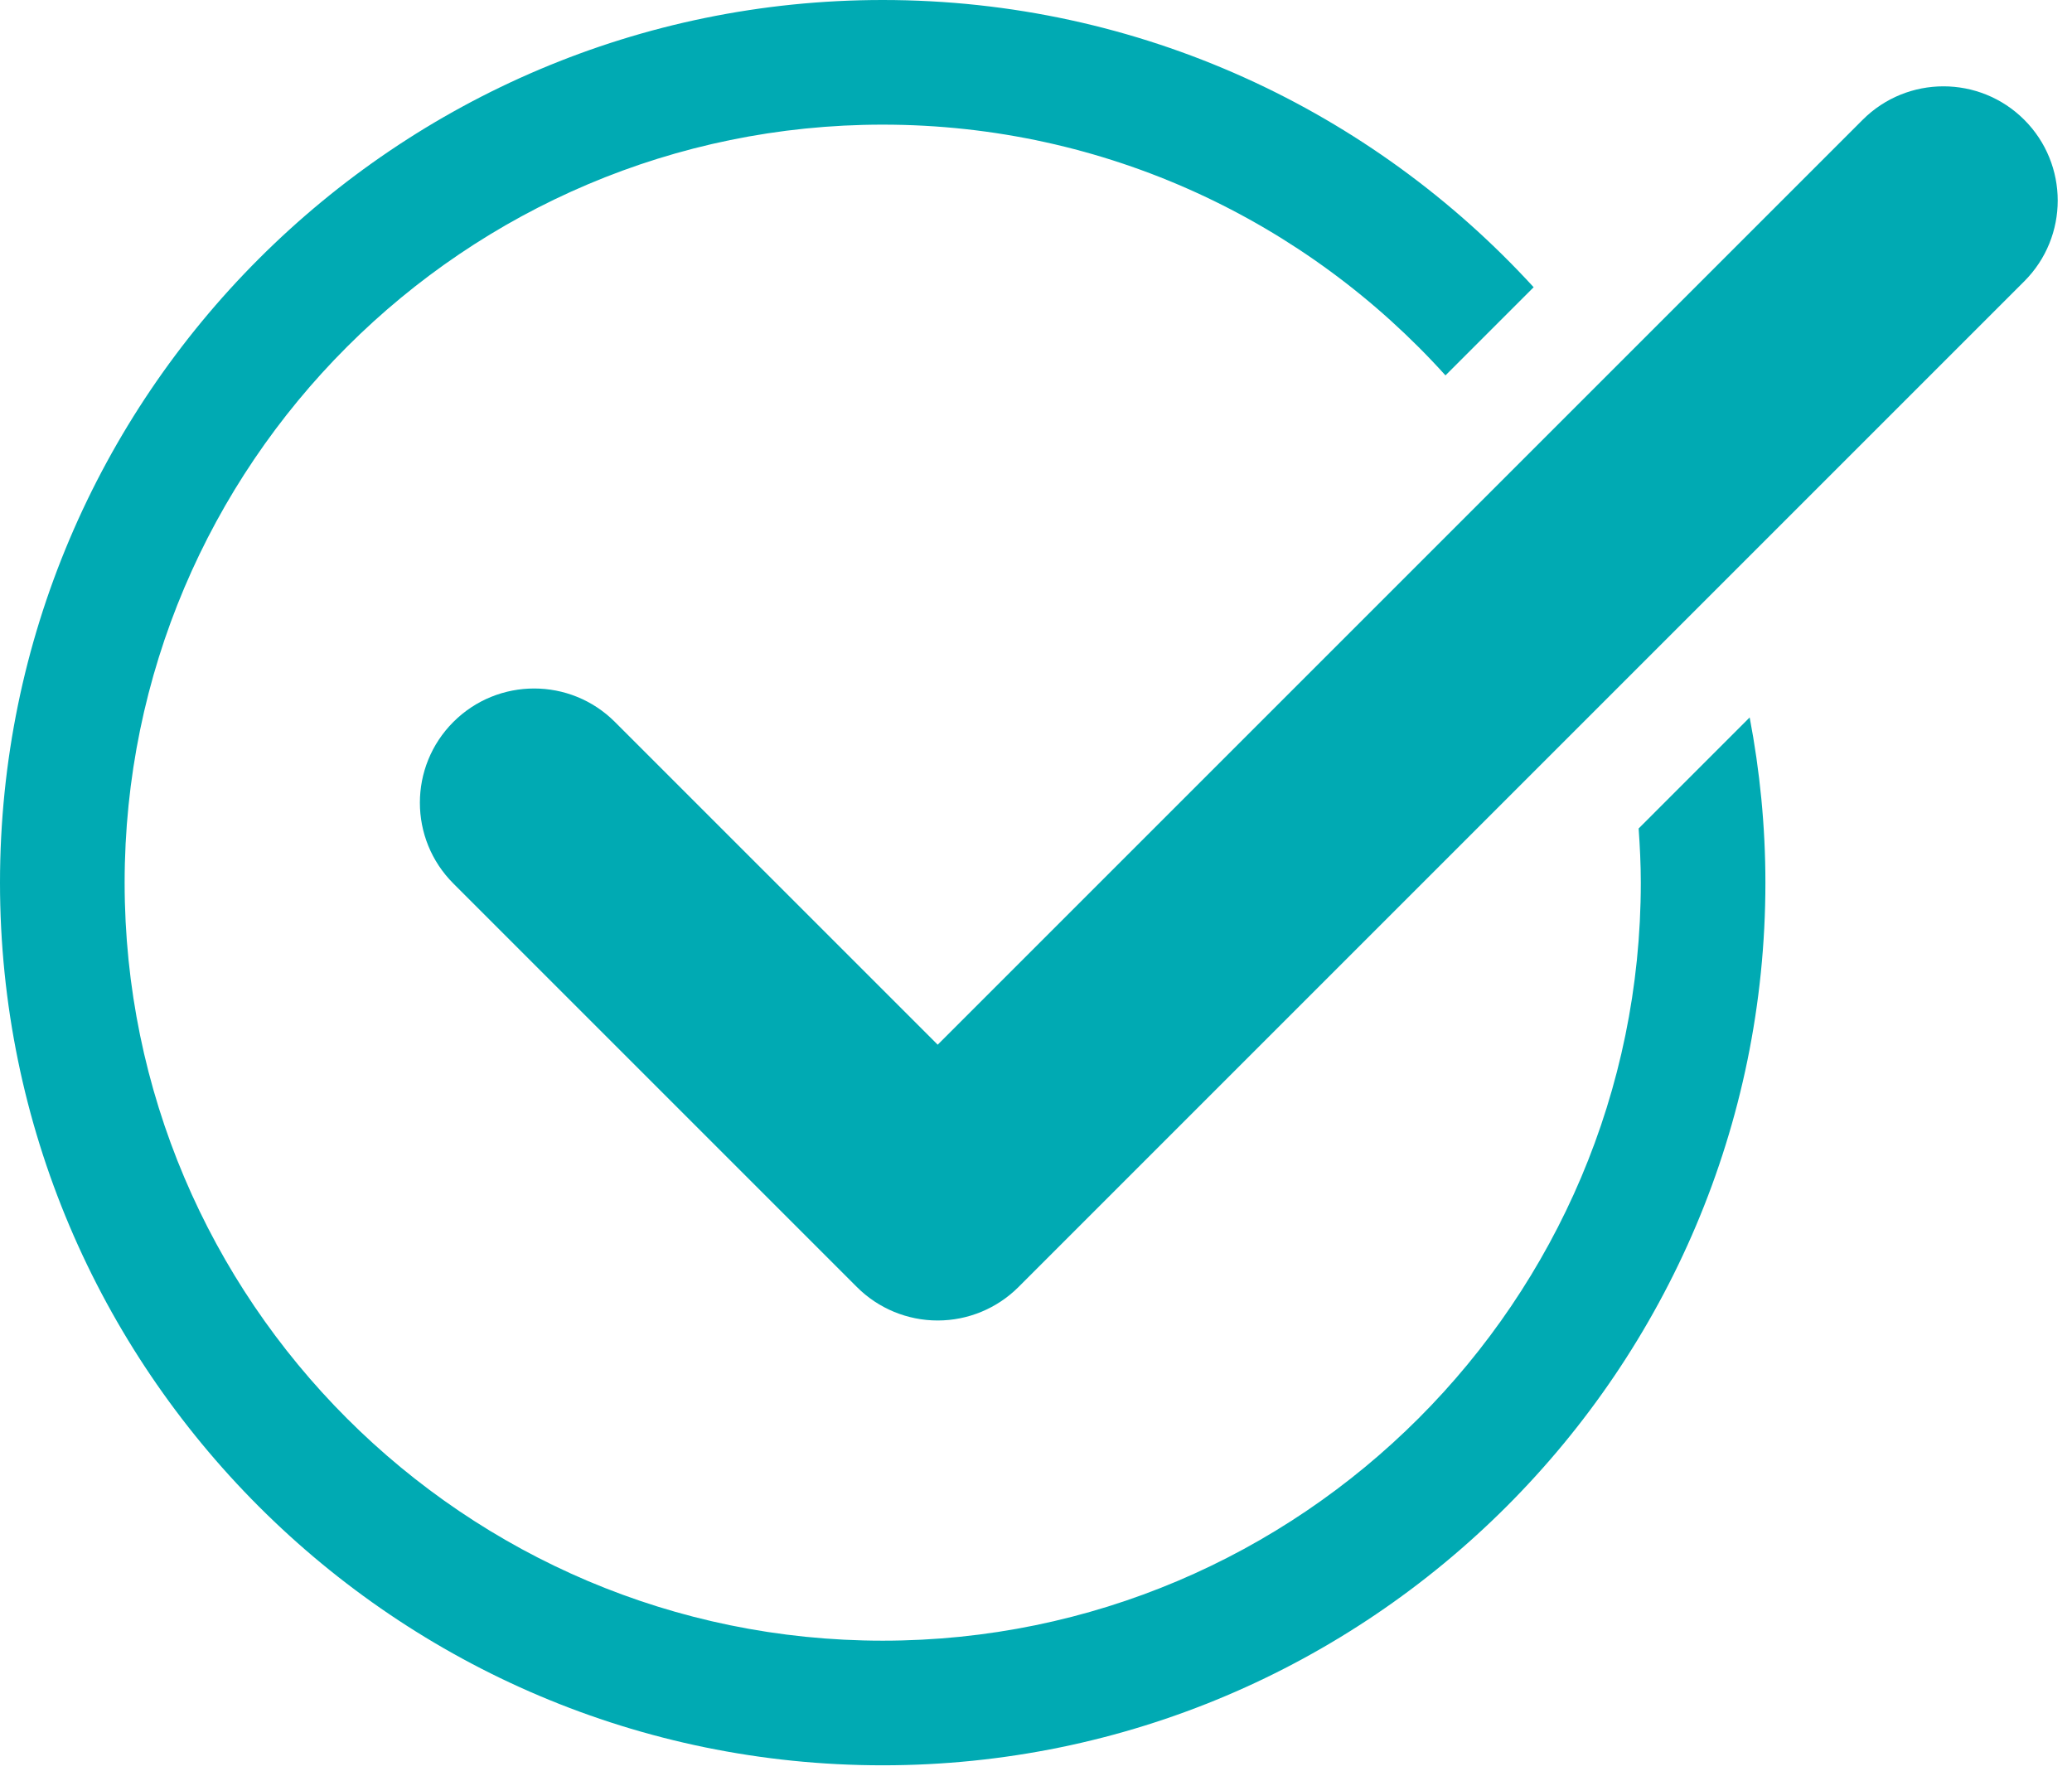 <svg width="133" height="114" viewBox="0 0 133 114" fill="none" xmlns="http://www.w3.org/2000/svg">
<path d="M105.183 53.183C105.264 54.334 105.322 55.49 105.322 56.661C105.322 83.493 83.492 105.321 56.661 105.321C29.831 105.321 8 83.493 8 56.661C8 29.829 29.829 8.001 56.66 8.001C70.98 8.001 83.871 14.22 92.784 24.098L98.444 18.438C88.078 7.114 73.186 0 56.66 0C25.417 0 0 25.418 0 56.661C0 87.903 25.417 113.321 56.66 113.321C87.903 113.321 113.32 87.903 113.32 56.661C113.32 53.035 112.964 49.493 112.31 46.055L105.183 53.183Z" fill="#00AAB3"/>
<path d="M129.935 7.689C127.071 4.826 122.428 4.826 119.564 7.689L60.19 67.063L39.471 46.345C36.607 43.481 31.964 43.481 29.1 46.345C26.236 49.209 26.236 53.851 29.1 56.715L55.004 82.62C56.38 83.996 58.246 84.767 60.19 84.767C62.134 84.767 63.999 83.994 65.375 82.62L129.935 18.059C132.799 15.195 132.799 10.553 129.935 7.689Z" fill="#00AAB3"/>
</svg>
